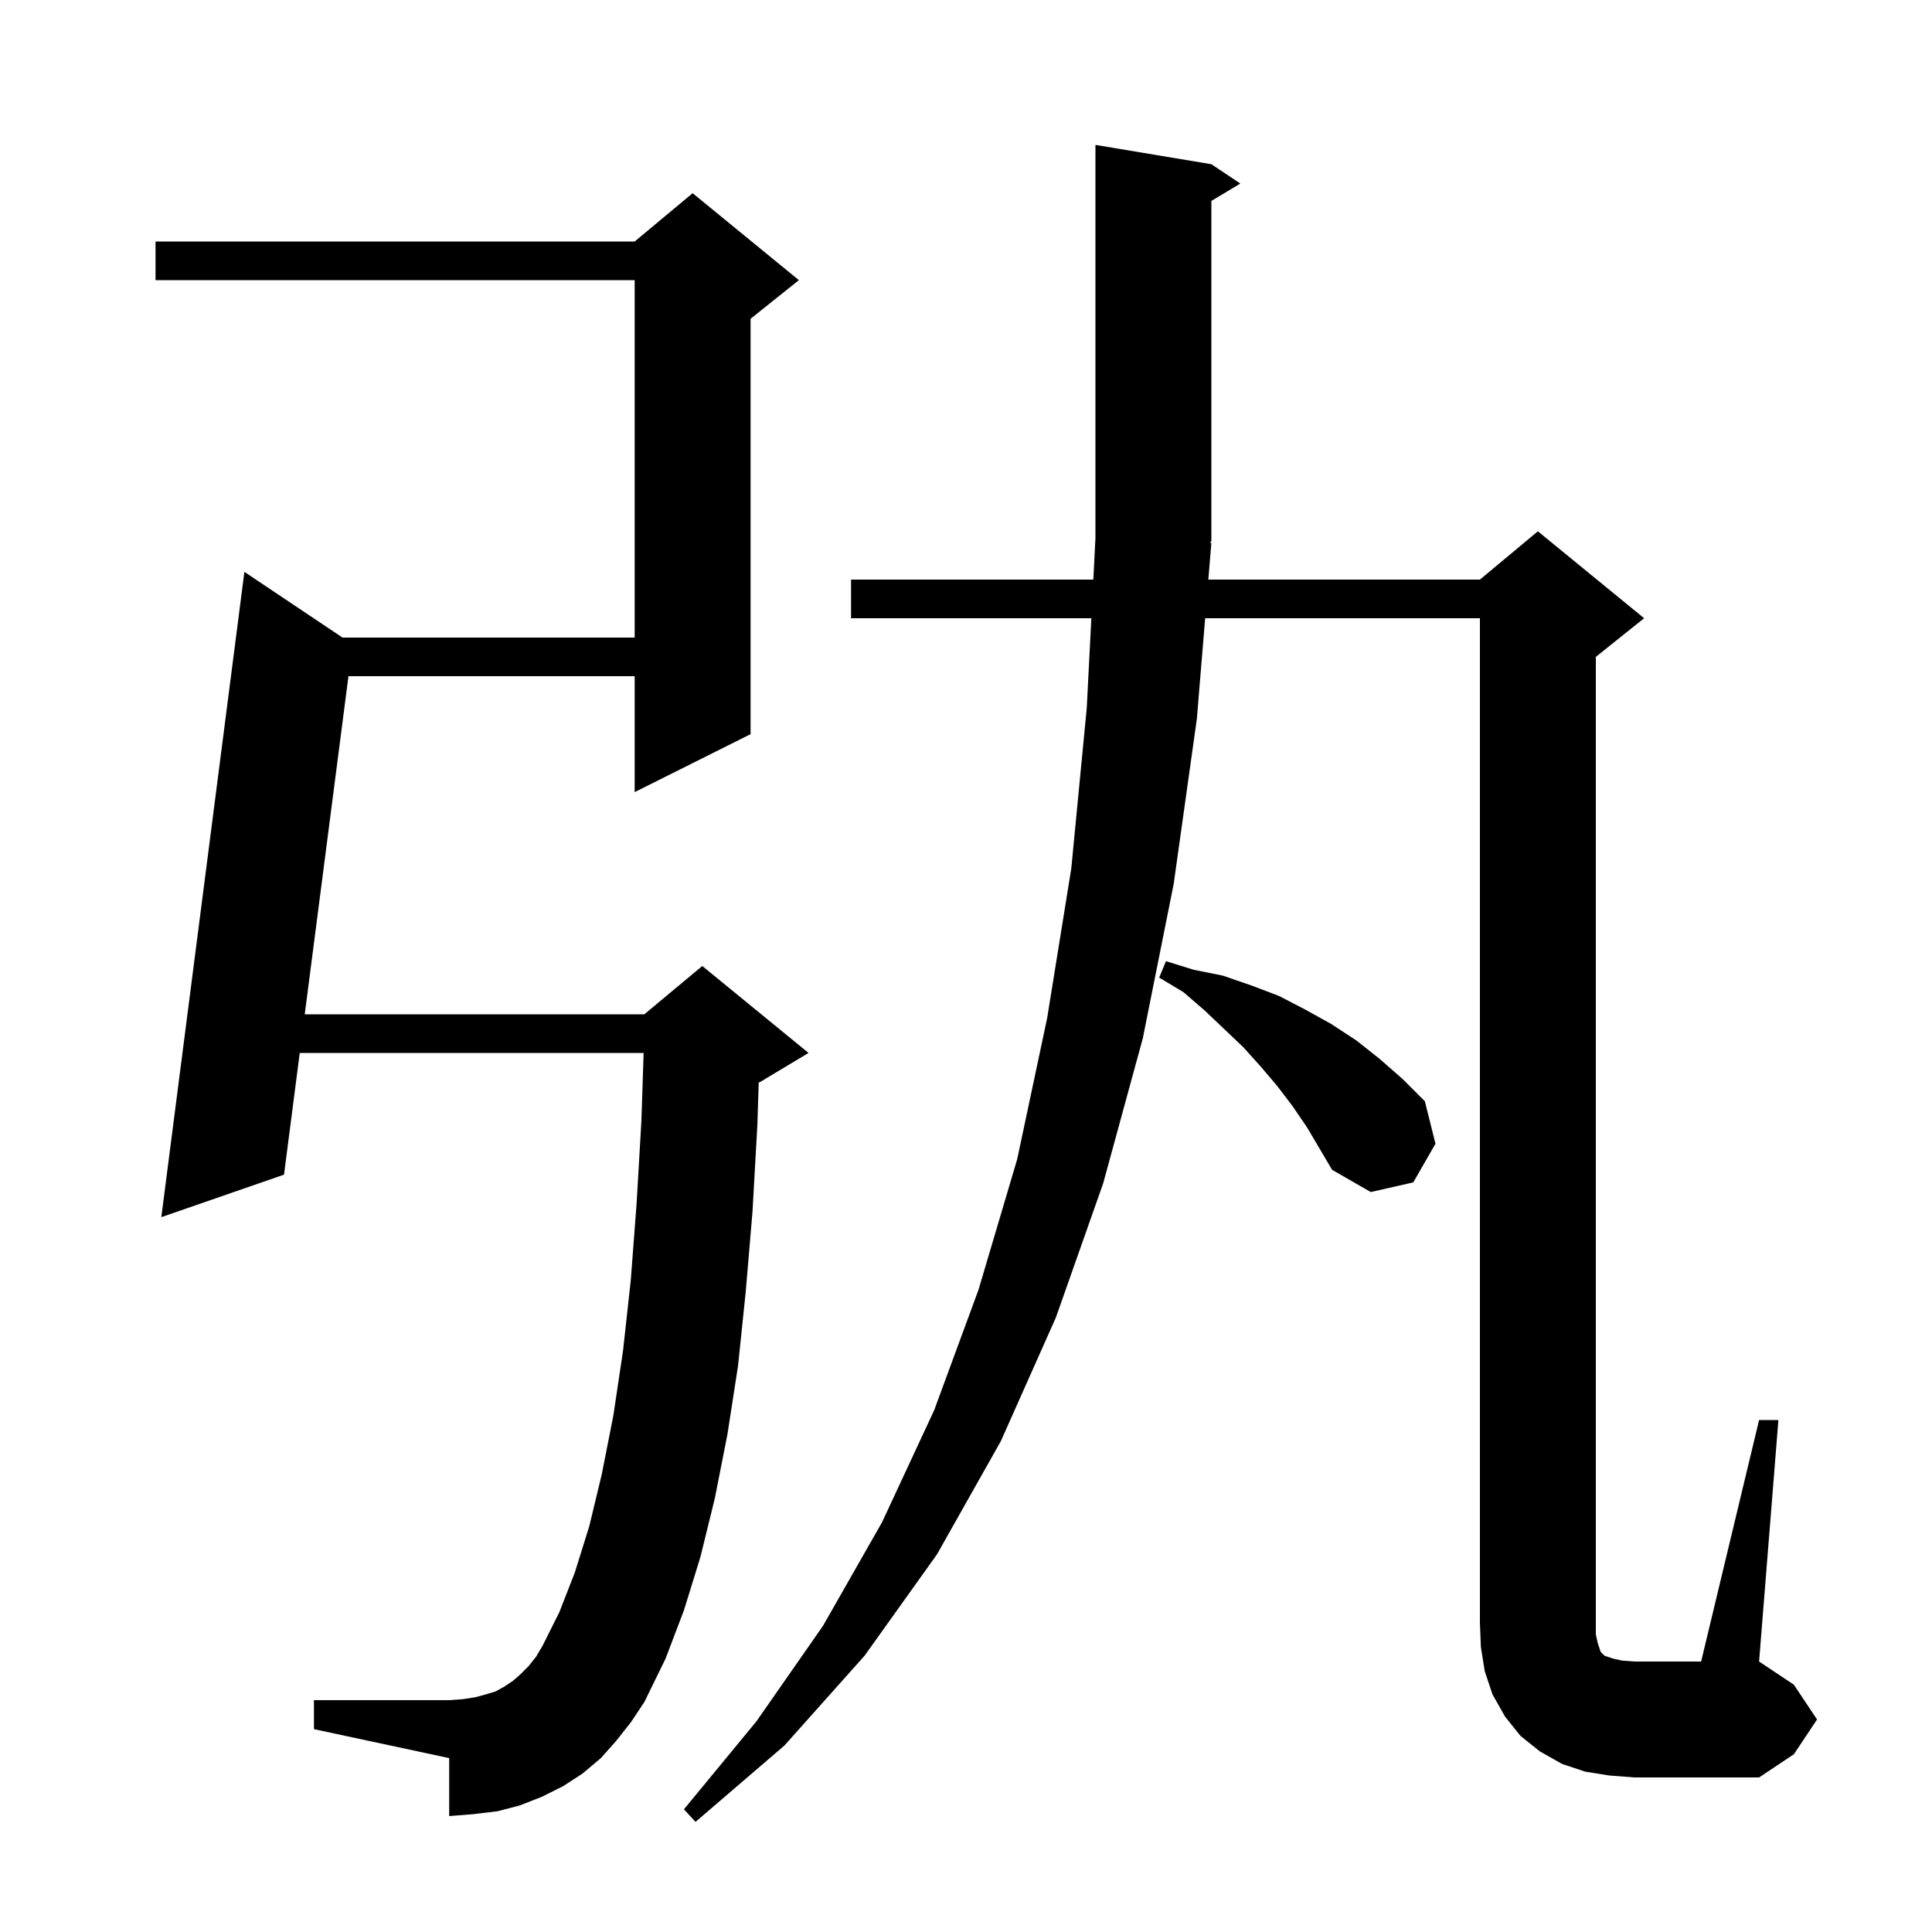 <svg xmlns="http://www.w3.org/2000/svg" xmlns:xlink="http://www.w3.org/1999/xlink" version="1.1" baseProfile="full" viewBox="0 0 200 200" width="200" height="200"><g fill="currentColor"><path d="M 182.1 147.0 L 184.1 147.0 L 182.1 172.0 L 185.7 174.4 L 188.1 178.0 L 185.7 181.6 L 182.1 184.0 L 169.2 184.0 L 166.6 183.8 L 164.1 183.4 L 161.7 182.6 L 159.4 181.3 L 157.4 179.7 L 155.8 177.7 L 154.5 175.4 L 153.7 173.0 L 153.3 170.5 L 153.2 168.0 L 153.2 64.0 L 124.757 64.0 L 123.9 74.4 L 121.5 91.5 L 118.3 107.5 L 114.2 122.5 L 109.3 136.4 L 103.6 149.2 L 97.0 160.9 L 89.5 171.4 L 81.2 180.7 L 72.0 188.6 L 70.8 187.3 L 78.3 178.2 L 85.2 168.3 L 91.3 157.6 L 96.7 146.0 L 101.3 133.5 L 105.3 120.0 L 108.4 105.4 L 110.9 89.9 L 112.5 73.3 L 112.976 64.0 L 88.1 64.0 L 88.1 60.0 L 113.18 60.0 L 113.4 55.7 L 113.4 15.0 L 125.4 17.0 L 128.4 19.0 L 125.4 20.8 L 125.4 56.0 L 125.27 56.195 L 125.4 56.2 L 125.087 60.0 L 153.2 60.0 L 159.2 55.0 L 170.2 64.0 L 165.2 68.0 L 165.2 169.2 L 165.4 170.1 L 165.7 171.0 L 166.1 171.4 L 167.0 171.7 L 167.9 171.9 L 169.2 172.0 L 176.1 172.0 Z M 63.8 180.2 L 62.2 182.0 L 60.3 183.6 L 58.3 184.9 L 56.1 186.0 L 53.8 186.9 L 51.5 187.5 L 49.0 187.8 L 46.5 188.0 L 46.5 182.0 L 32.5 179.0 L 32.5 176.0 L 46.5 176.0 L 47.9 175.9 L 49.2 175.7 L 50.3 175.4 L 51.3 175.1 L 52.2 174.6 L 53.1 174.0 L 53.9 173.3 L 54.7 172.5 L 55.5 171.5 L 56.2 170.3 L 57.9 166.9 L 59.5 162.8 L 61.0 158.0 L 62.3 152.6 L 63.5 146.5 L 64.5 139.8 L 65.3 132.5 L 65.9 124.6 L 66.4 116.0 L 66.628 109.0 L 31.03 109.0 L 29.4 121.6 L 16.7 126.0 L 25.3 59.2 L 35.455 66.0 L 65.7 66.0 L 65.7 29.0 L 16.1 29.0 L 16.1 25.0 L 65.7 25.0 L 71.7 20.0 L 82.7 29.0 L 77.7 33.0 L 77.7 76.0 L 65.7 82.0 L 65.7 70.0 L 36.073 70.0 L 31.547 105.0 L 66.7 105.0 L 72.7 100.0 L 83.7 109.0 L 78.7 112.0 L 78.542 112.066 L 78.4 116.5 L 77.9 125.4 L 77.2 133.7 L 76.4 141.4 L 75.3 148.5 L 74.0 155.1 L 72.5 161.2 L 70.8 166.7 L 68.9 171.7 L 66.7 176.2 L 65.3 178.3 Z M 133.8 114.5 L 132.2 112.4 L 130.5 110.4 L 128.7 108.4 L 124.7 104.6 L 122.5 102.7 L 120.0 101.2 L 120.7 99.5 L 123.6 100.4 L 126.6 101.0 L 129.5 102.0 L 132.4 103.1 L 135.1 104.5 L 137.8 106.0 L 140.4 107.7 L 142.8 109.6 L 145.2 111.7 L 147.5 114.0 L 148.6 118.4 L 146.3 122.4 L 141.9 123.4 L 137.9 121.1 L 135.3 116.7 Z "/></g></svg>